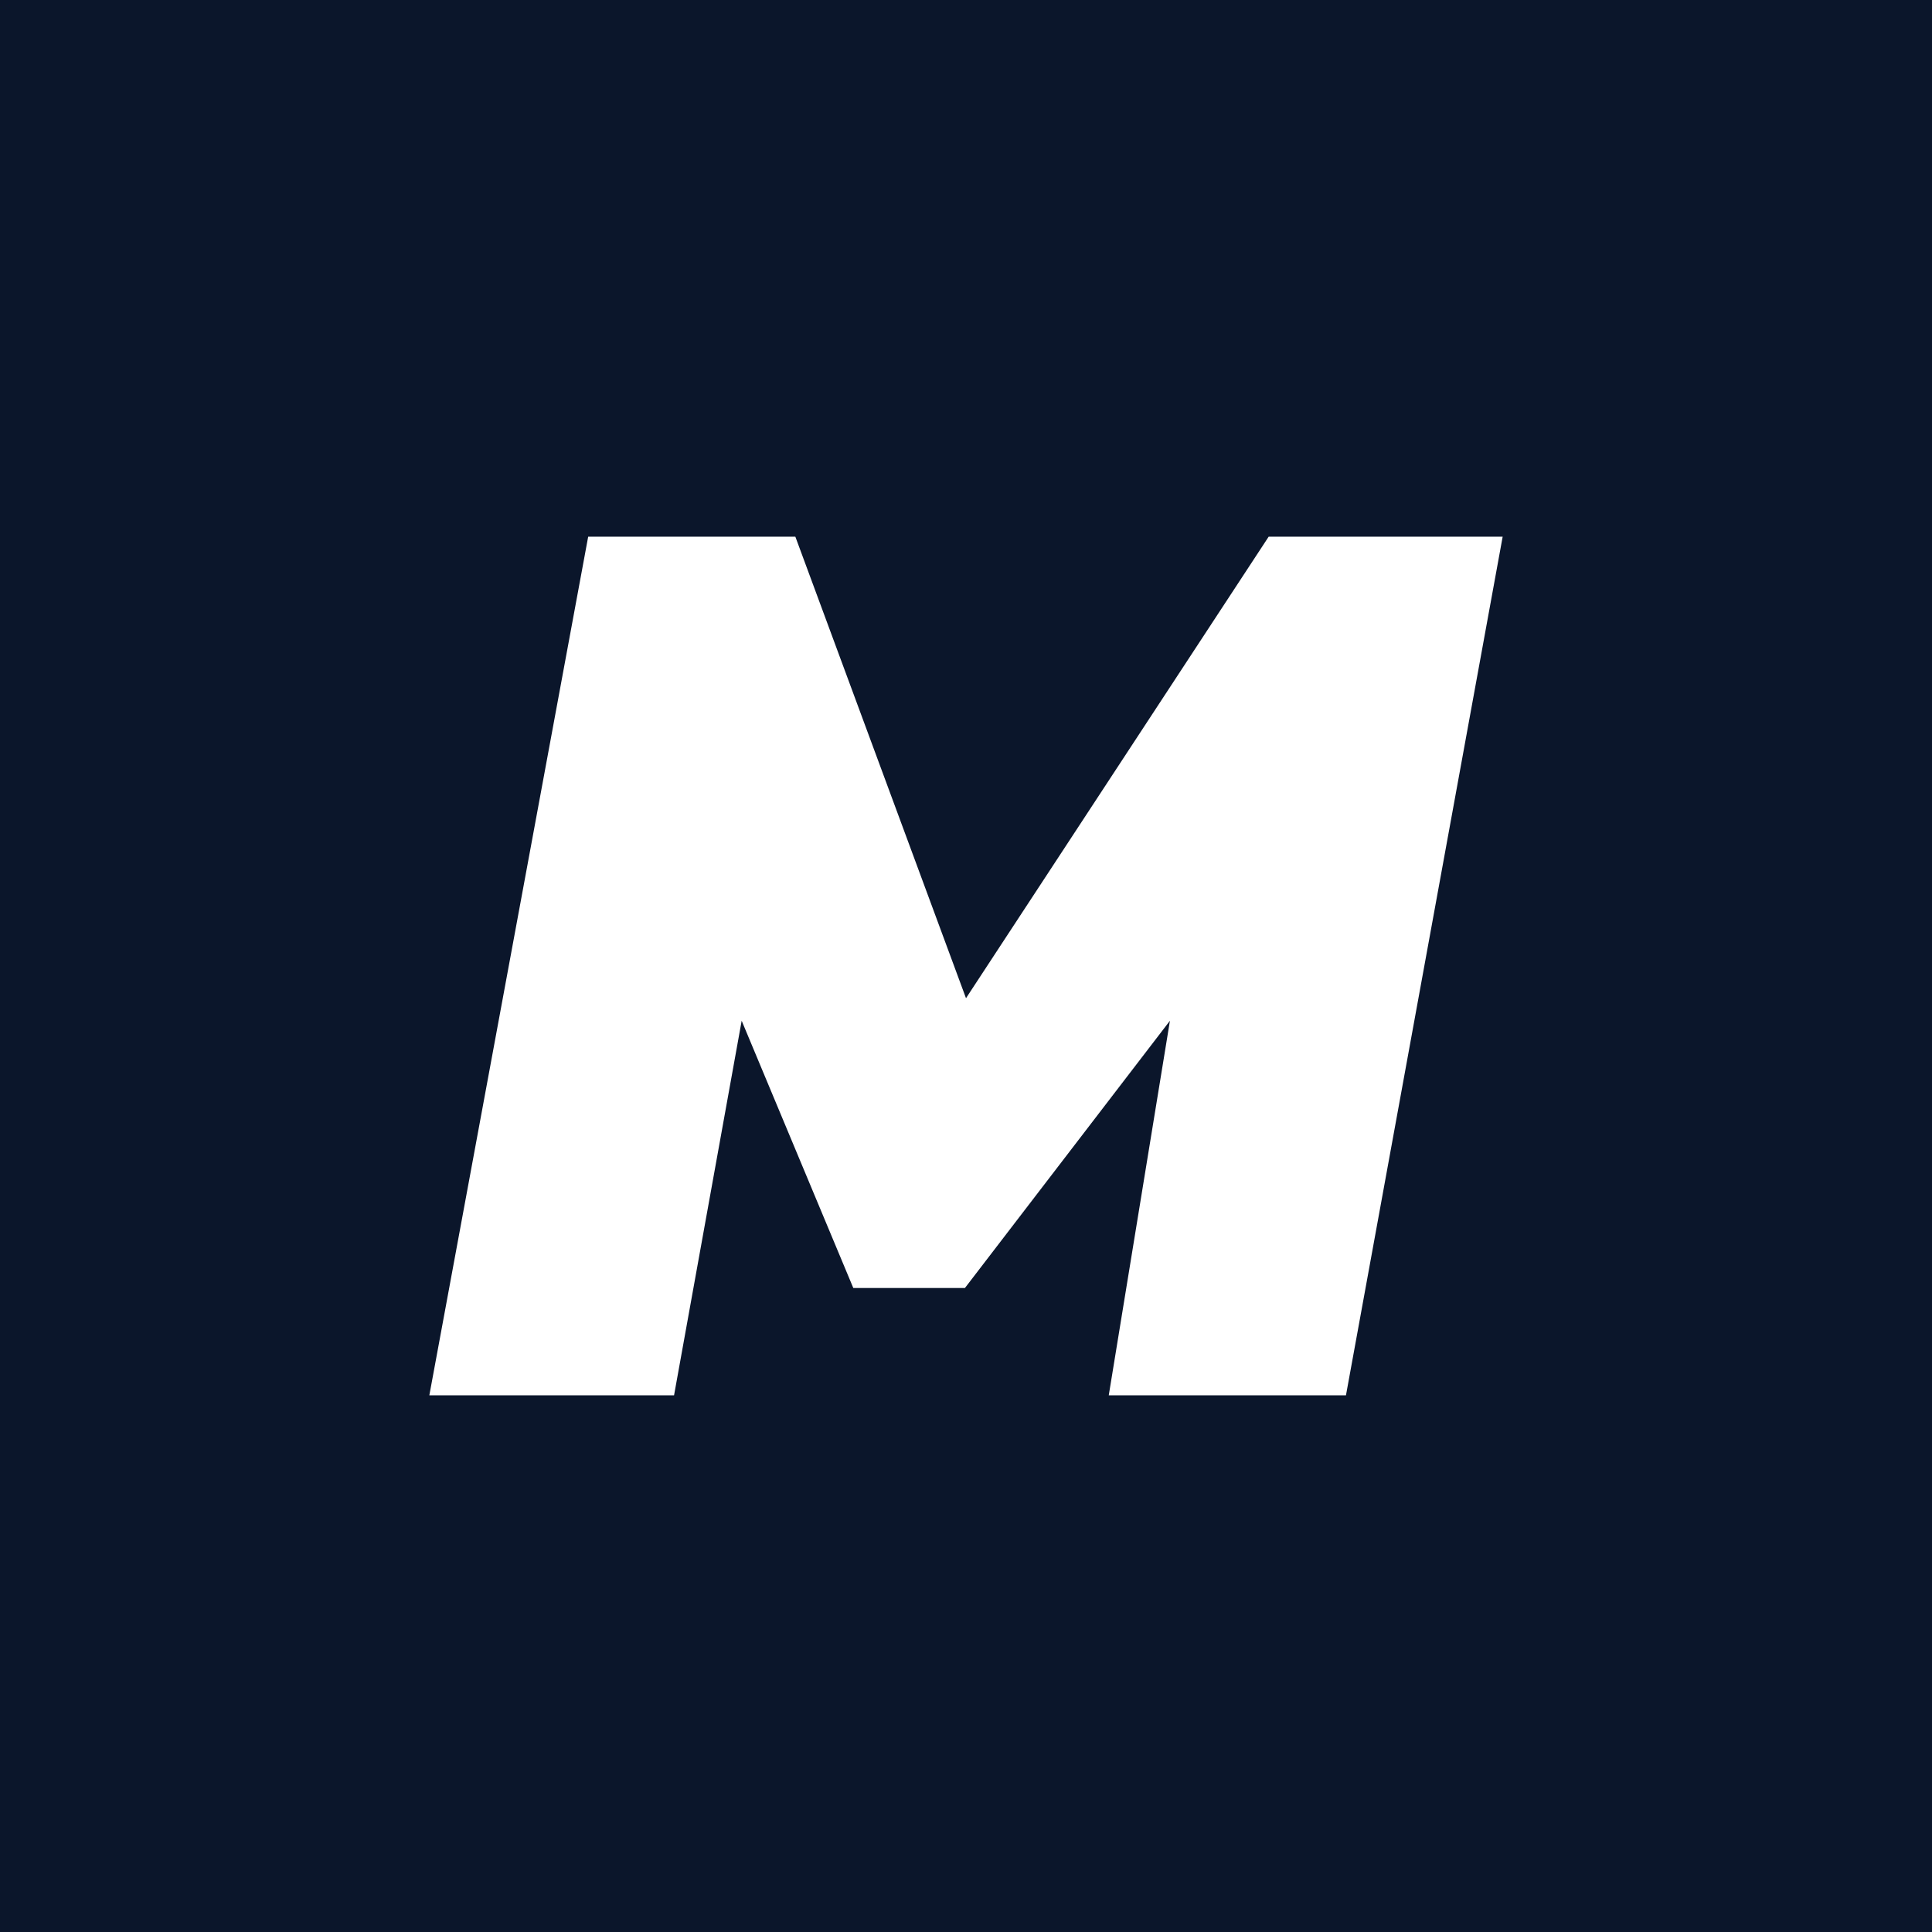<!-- by TradingView --><svg width="18" height="18" viewBox="0 0 18 18" xmlns="http://www.w3.org/2000/svg"><path fill="#0B162B" d="M0 0h18v18H0z"/><path d="M5.48 5 4 13h2.28l.63-3.49L7.95 12h1.04l1.91-2.49-.57 3.49h2.21L14 5h-2.18L9 9.3 7.41 5H5.48Z" fill="#fff"/></svg>